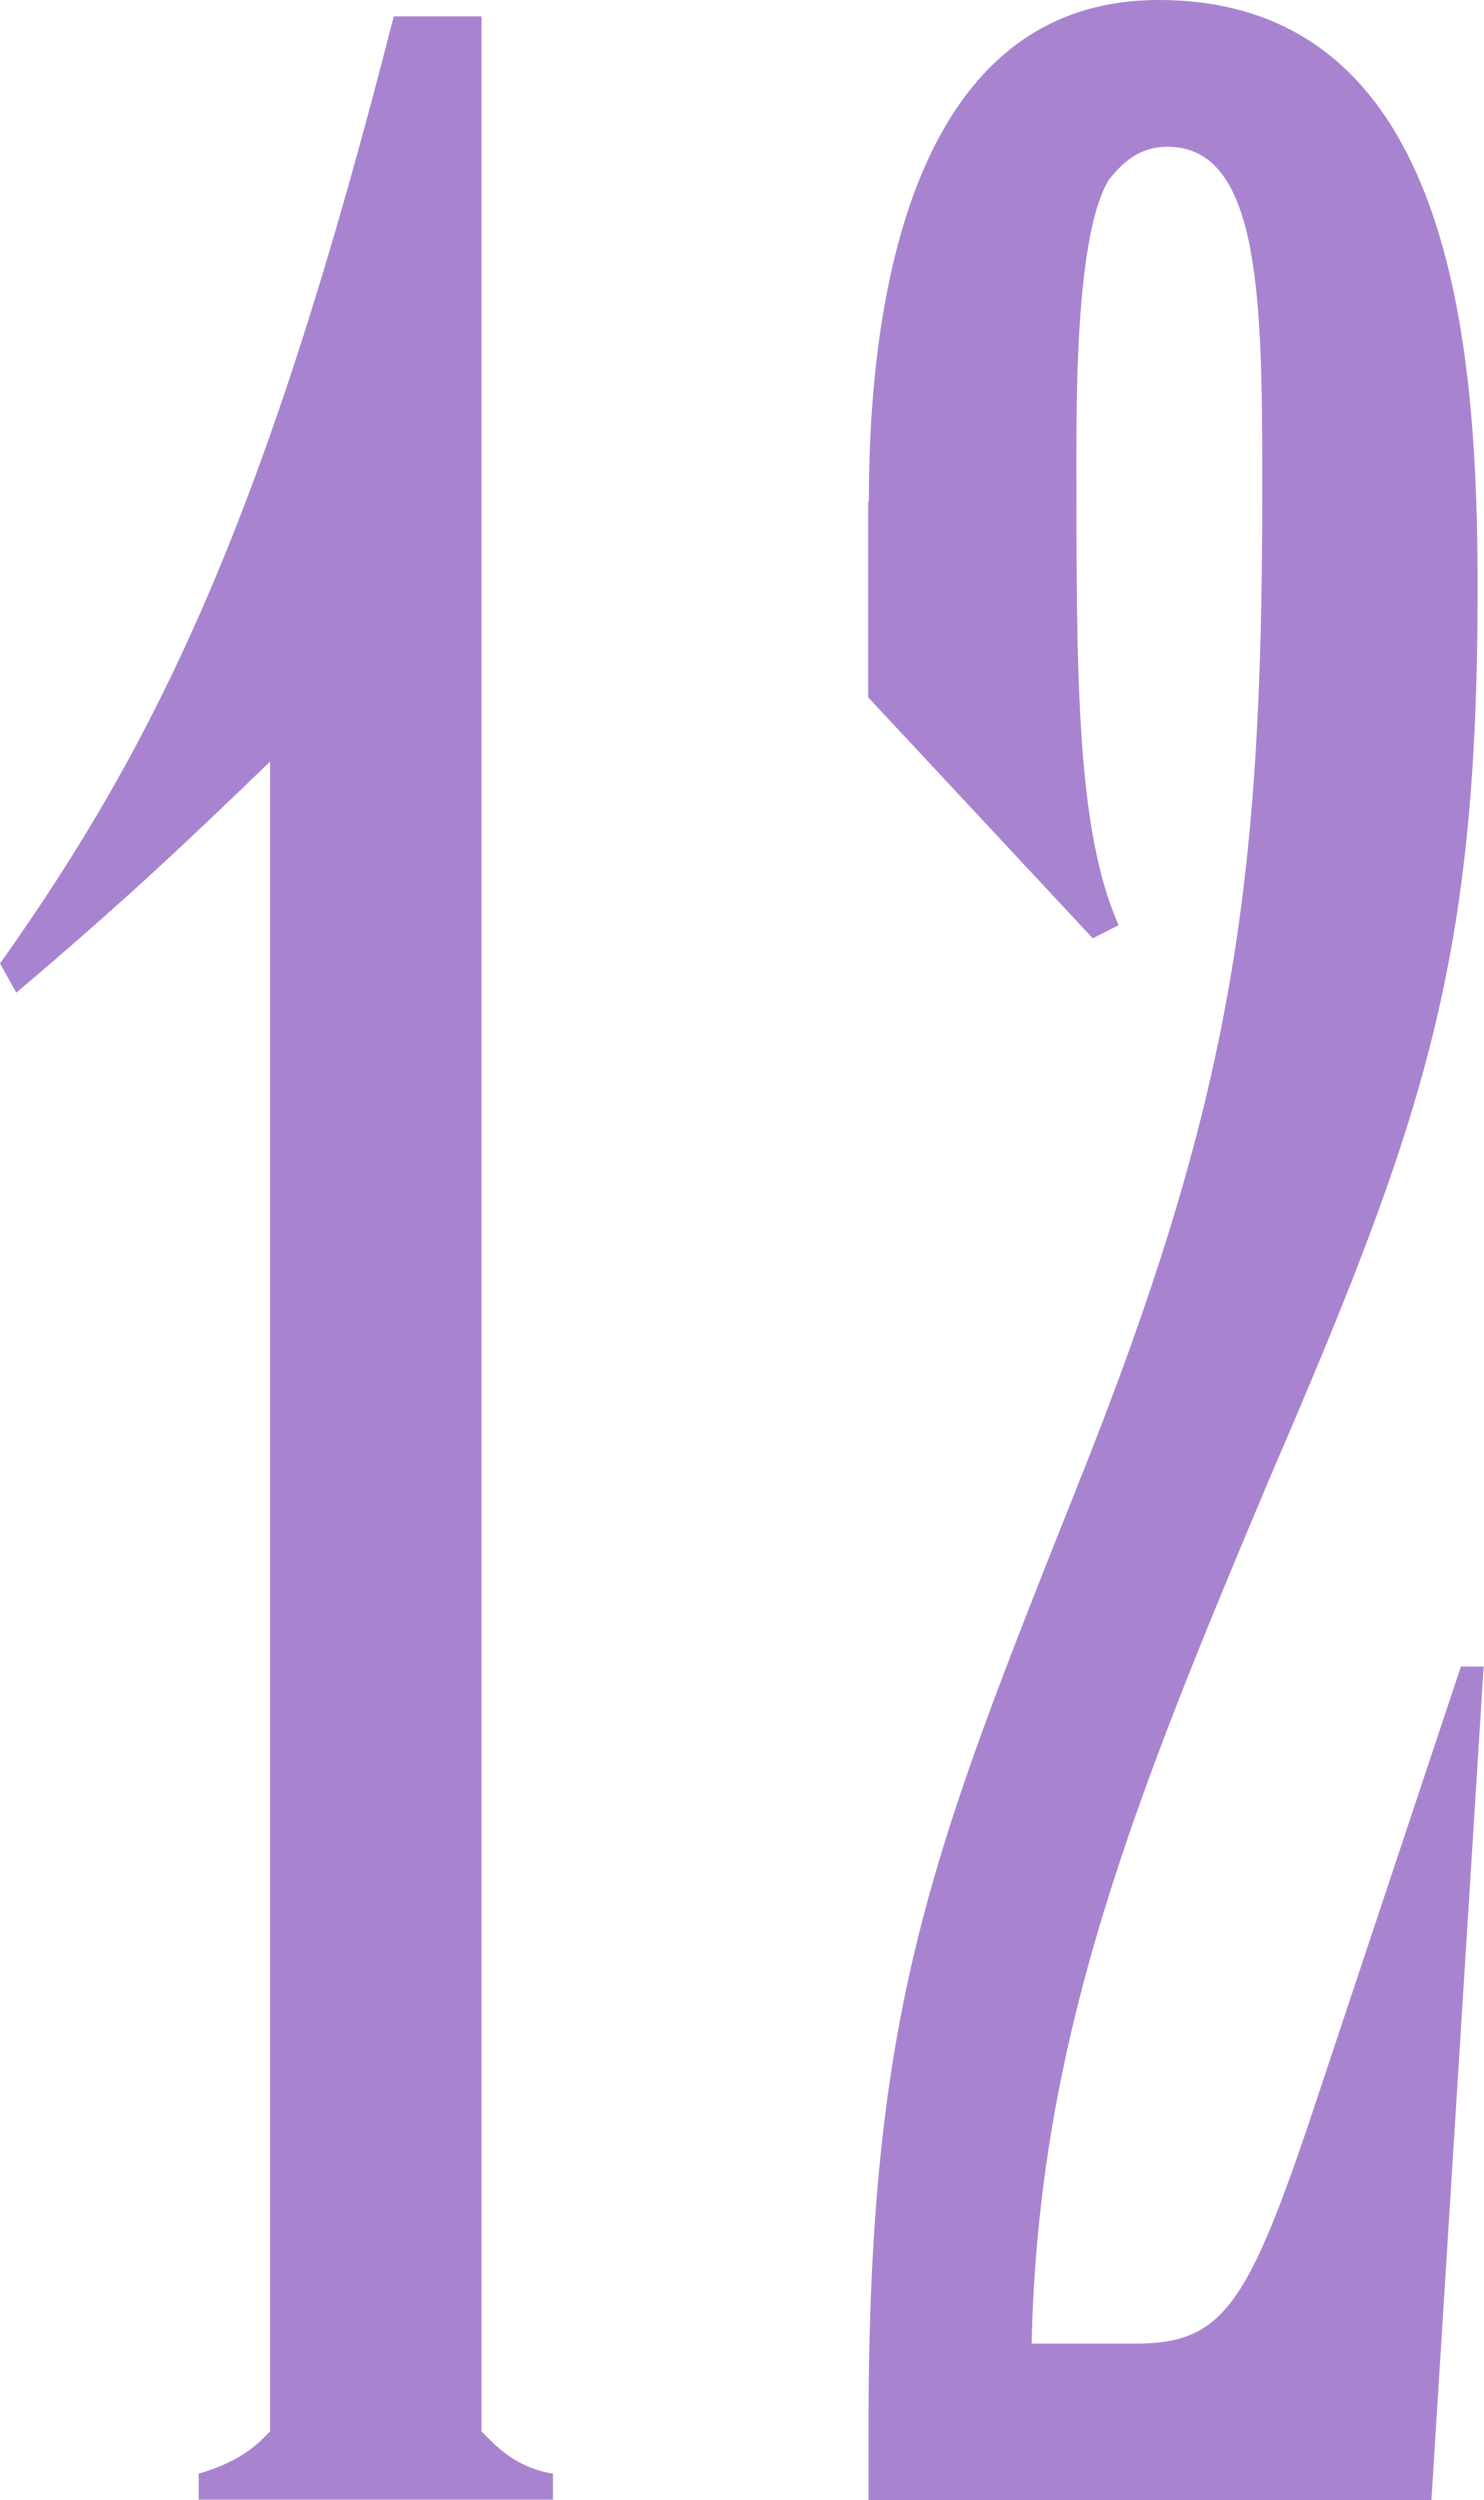 <?xml version="1.0" encoding="UTF-8"?><svg id="b" xmlns="http://www.w3.org/2000/svg" viewBox="0 0 41.76 70.34"><defs><style>.d{fill:#a884d0;}</style></defs><g id="c"><g><path class="d" d="M13.55,.46V68.41c.37,.37,.92,1.01,2.01,1.19v.73H5.59v-.73c1.28-.37,1.74-.92,2.01-1.19V21.43c-2.47,2.38-4.12,3.94-7.14,6.5l-.46-.82C4.49,20.79,7.51,14.47,11.08,.46h2.47Z"/><path class="d" d="M24.45,14.1c0-4.21,.64-14.1,8.15-14.1,8.33,0,8.98,9.8,8.98,16.58,0,10.44-1.47,14.84-5.77,24.82-3.94,9.34-6.59,15.94-6.78,24.54h2.93c2.38,0,3.11-1.01,4.85-6.14l4.3-12.91h.64l-1.47,23.45h-15.84v-2.01c0-11.81,1.74-16.12,5.86-26.47,4.4-10.99,5.22-16.94,5.22-28.02,0-5.22,0-9.71-2.66-9.71-.82,0-1.28,.46-1.65,.92-.92,1.47-.92,5.95-.92,7.88,0,6.14,0,10.44,1.19,13.1l-.73,.37-6.32-6.78v-5.49Z"/></g></g></svg>
